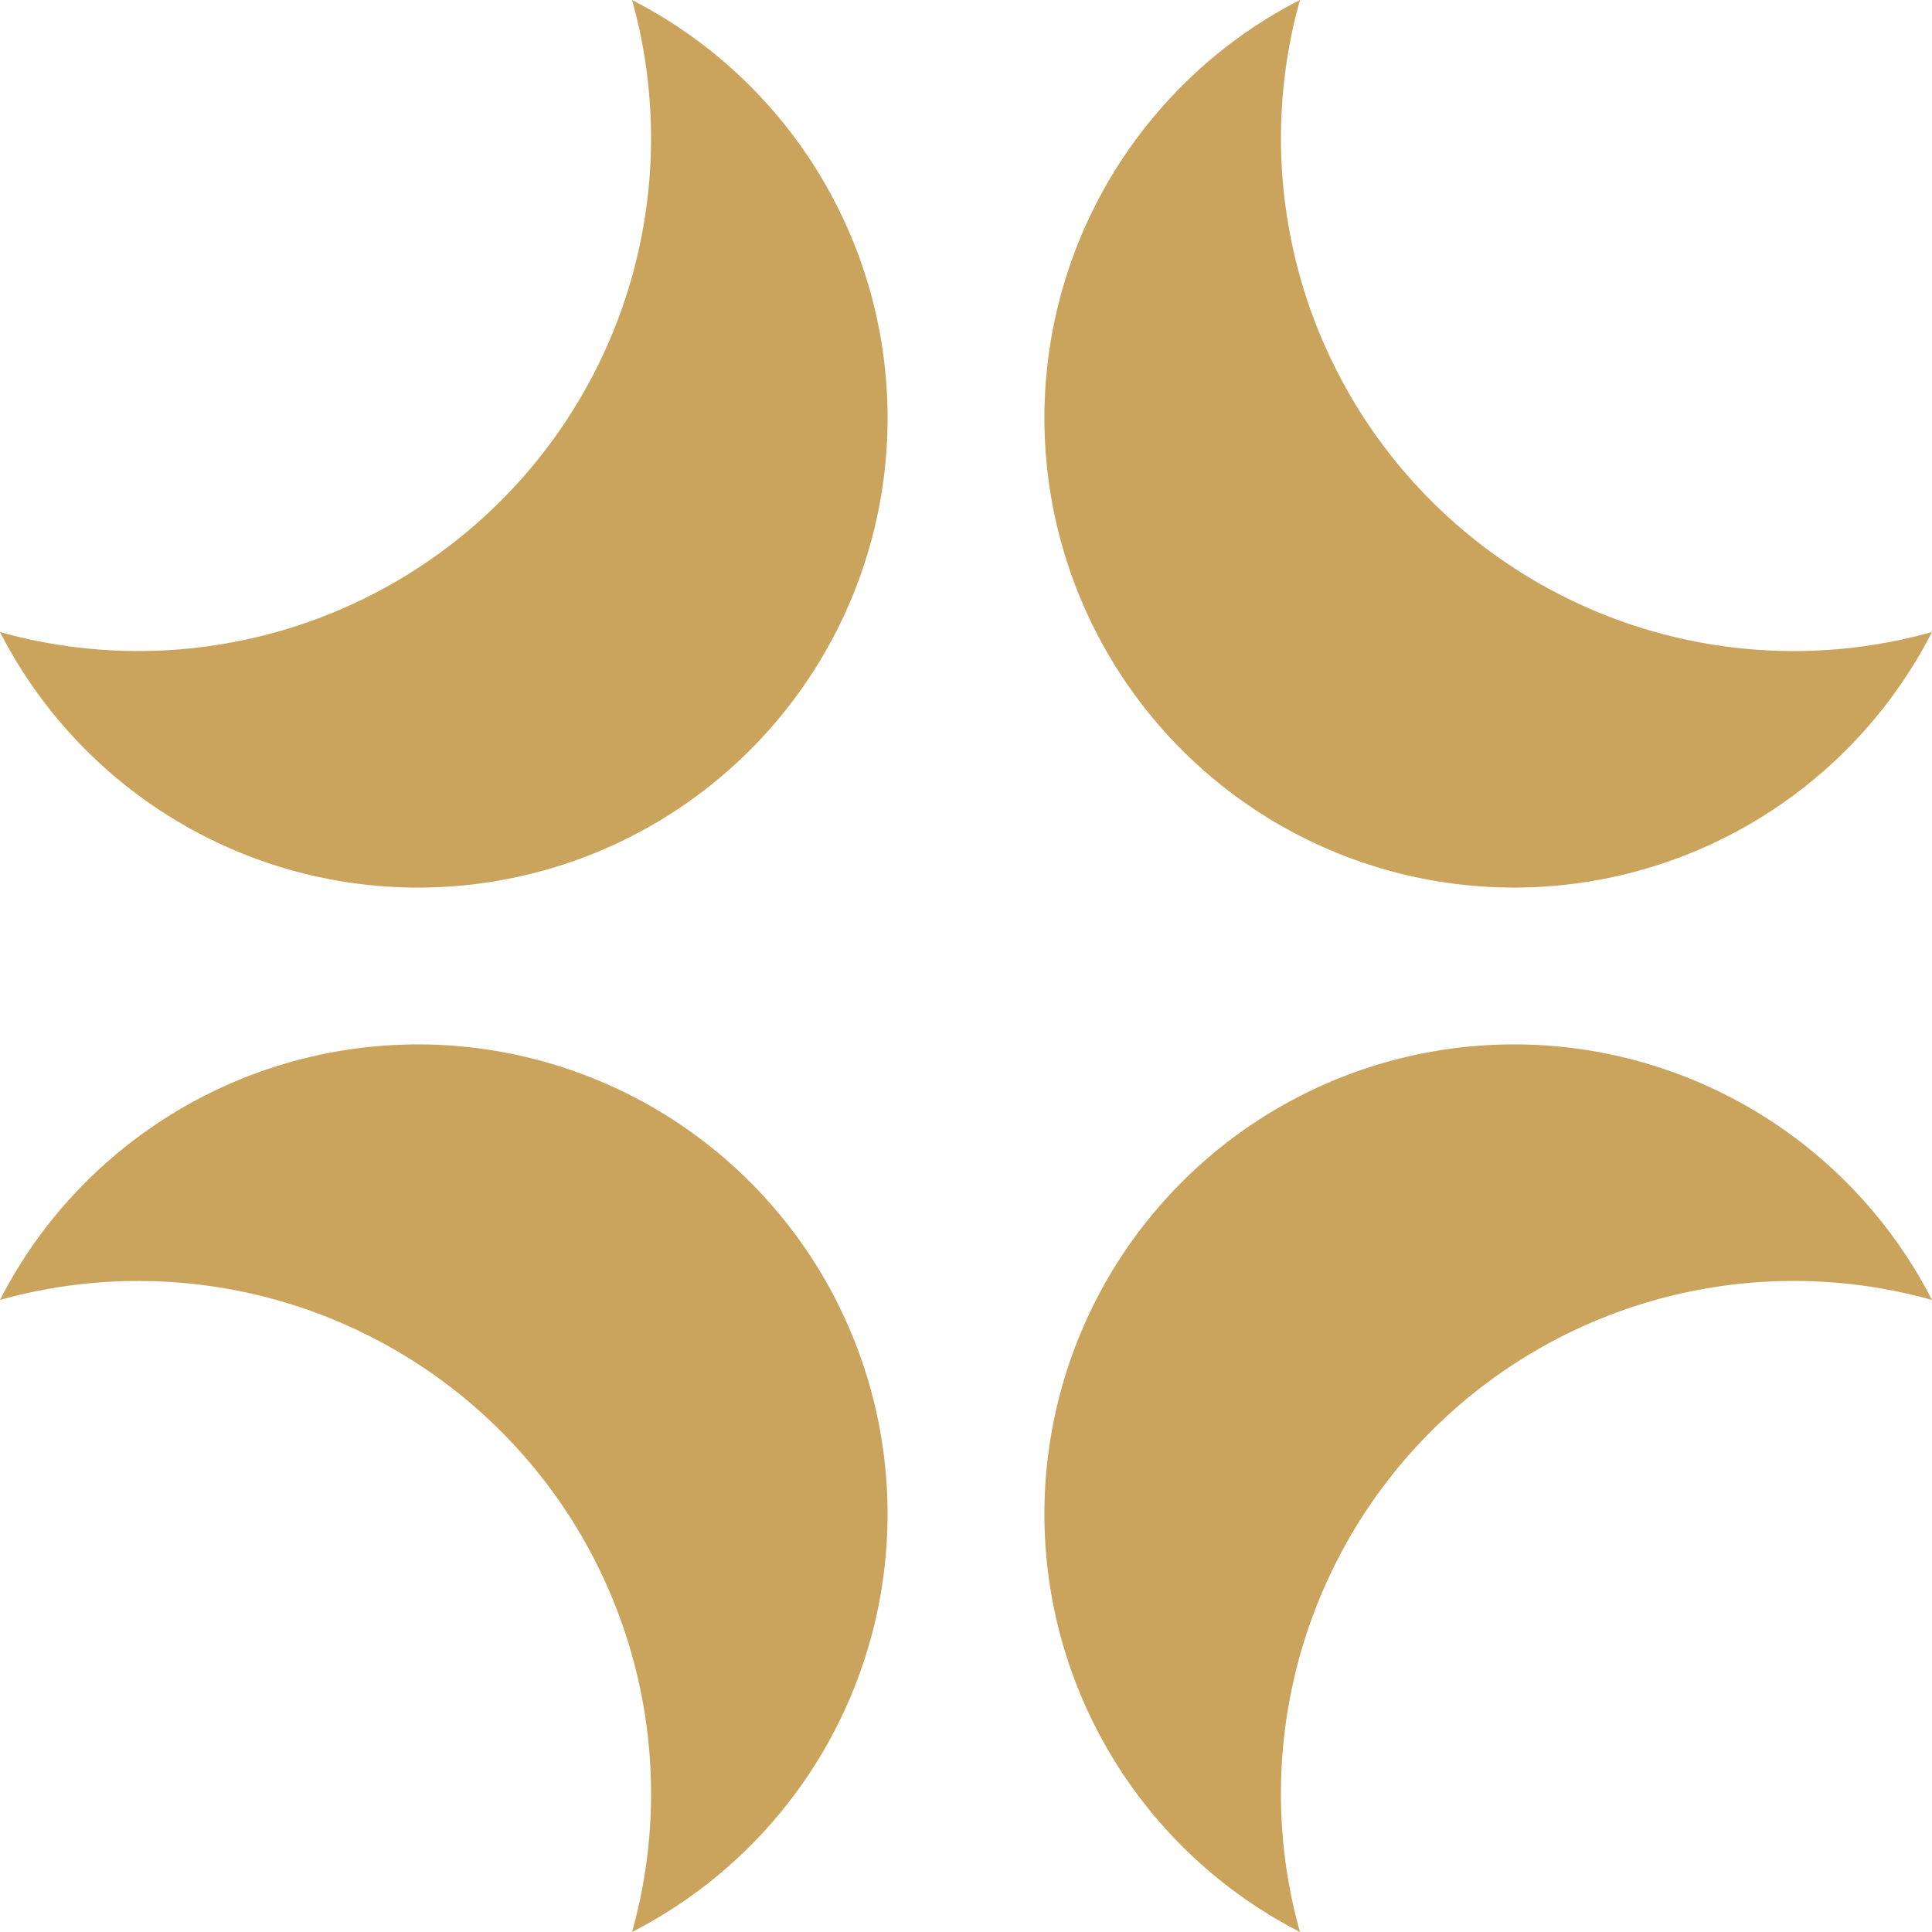 <svg xmlns="http://www.w3.org/2000/svg" viewBox="0 0 87.3 87.3"><defs><style>.cls-1{fill:#caa45d;}</style></defs><g id="Layer_2" data-name="Layer 2"><g id="Layer_1-2" data-name="Layer 1"><path class="cls-1" d="M64.67,22.63A23.17,23.17,0,0,1,58.74,0,21,21,0,0,0,53.4,3.89,21.22,21.22,0,1,0,87.3,28.56,23.16,23.16,0,0,1,64.67,22.63Z"/><path class="cls-1" d="M22.63,22.63A23.17,23.17,0,0,1,0,28.56,21.22,21.22,0,1,0,28.56,0,23.17,23.17,0,0,1,22.63,22.63Z"/><path class="cls-1" d="M22.63,64.67A23.16,23.16,0,0,1,28.56,87.3,21.22,21.22,0,1,0,3.89,53.4,21,21,0,0,0,0,58.74,23.17,23.17,0,0,1,22.63,64.67Z"/><path class="cls-1" d="M64.67,64.67A23.16,23.16,0,0,1,87.3,58.74,21.22,21.22,0,1,0,58.74,87.3,23.16,23.16,0,0,1,64.67,64.67Z"/></g></g></svg>